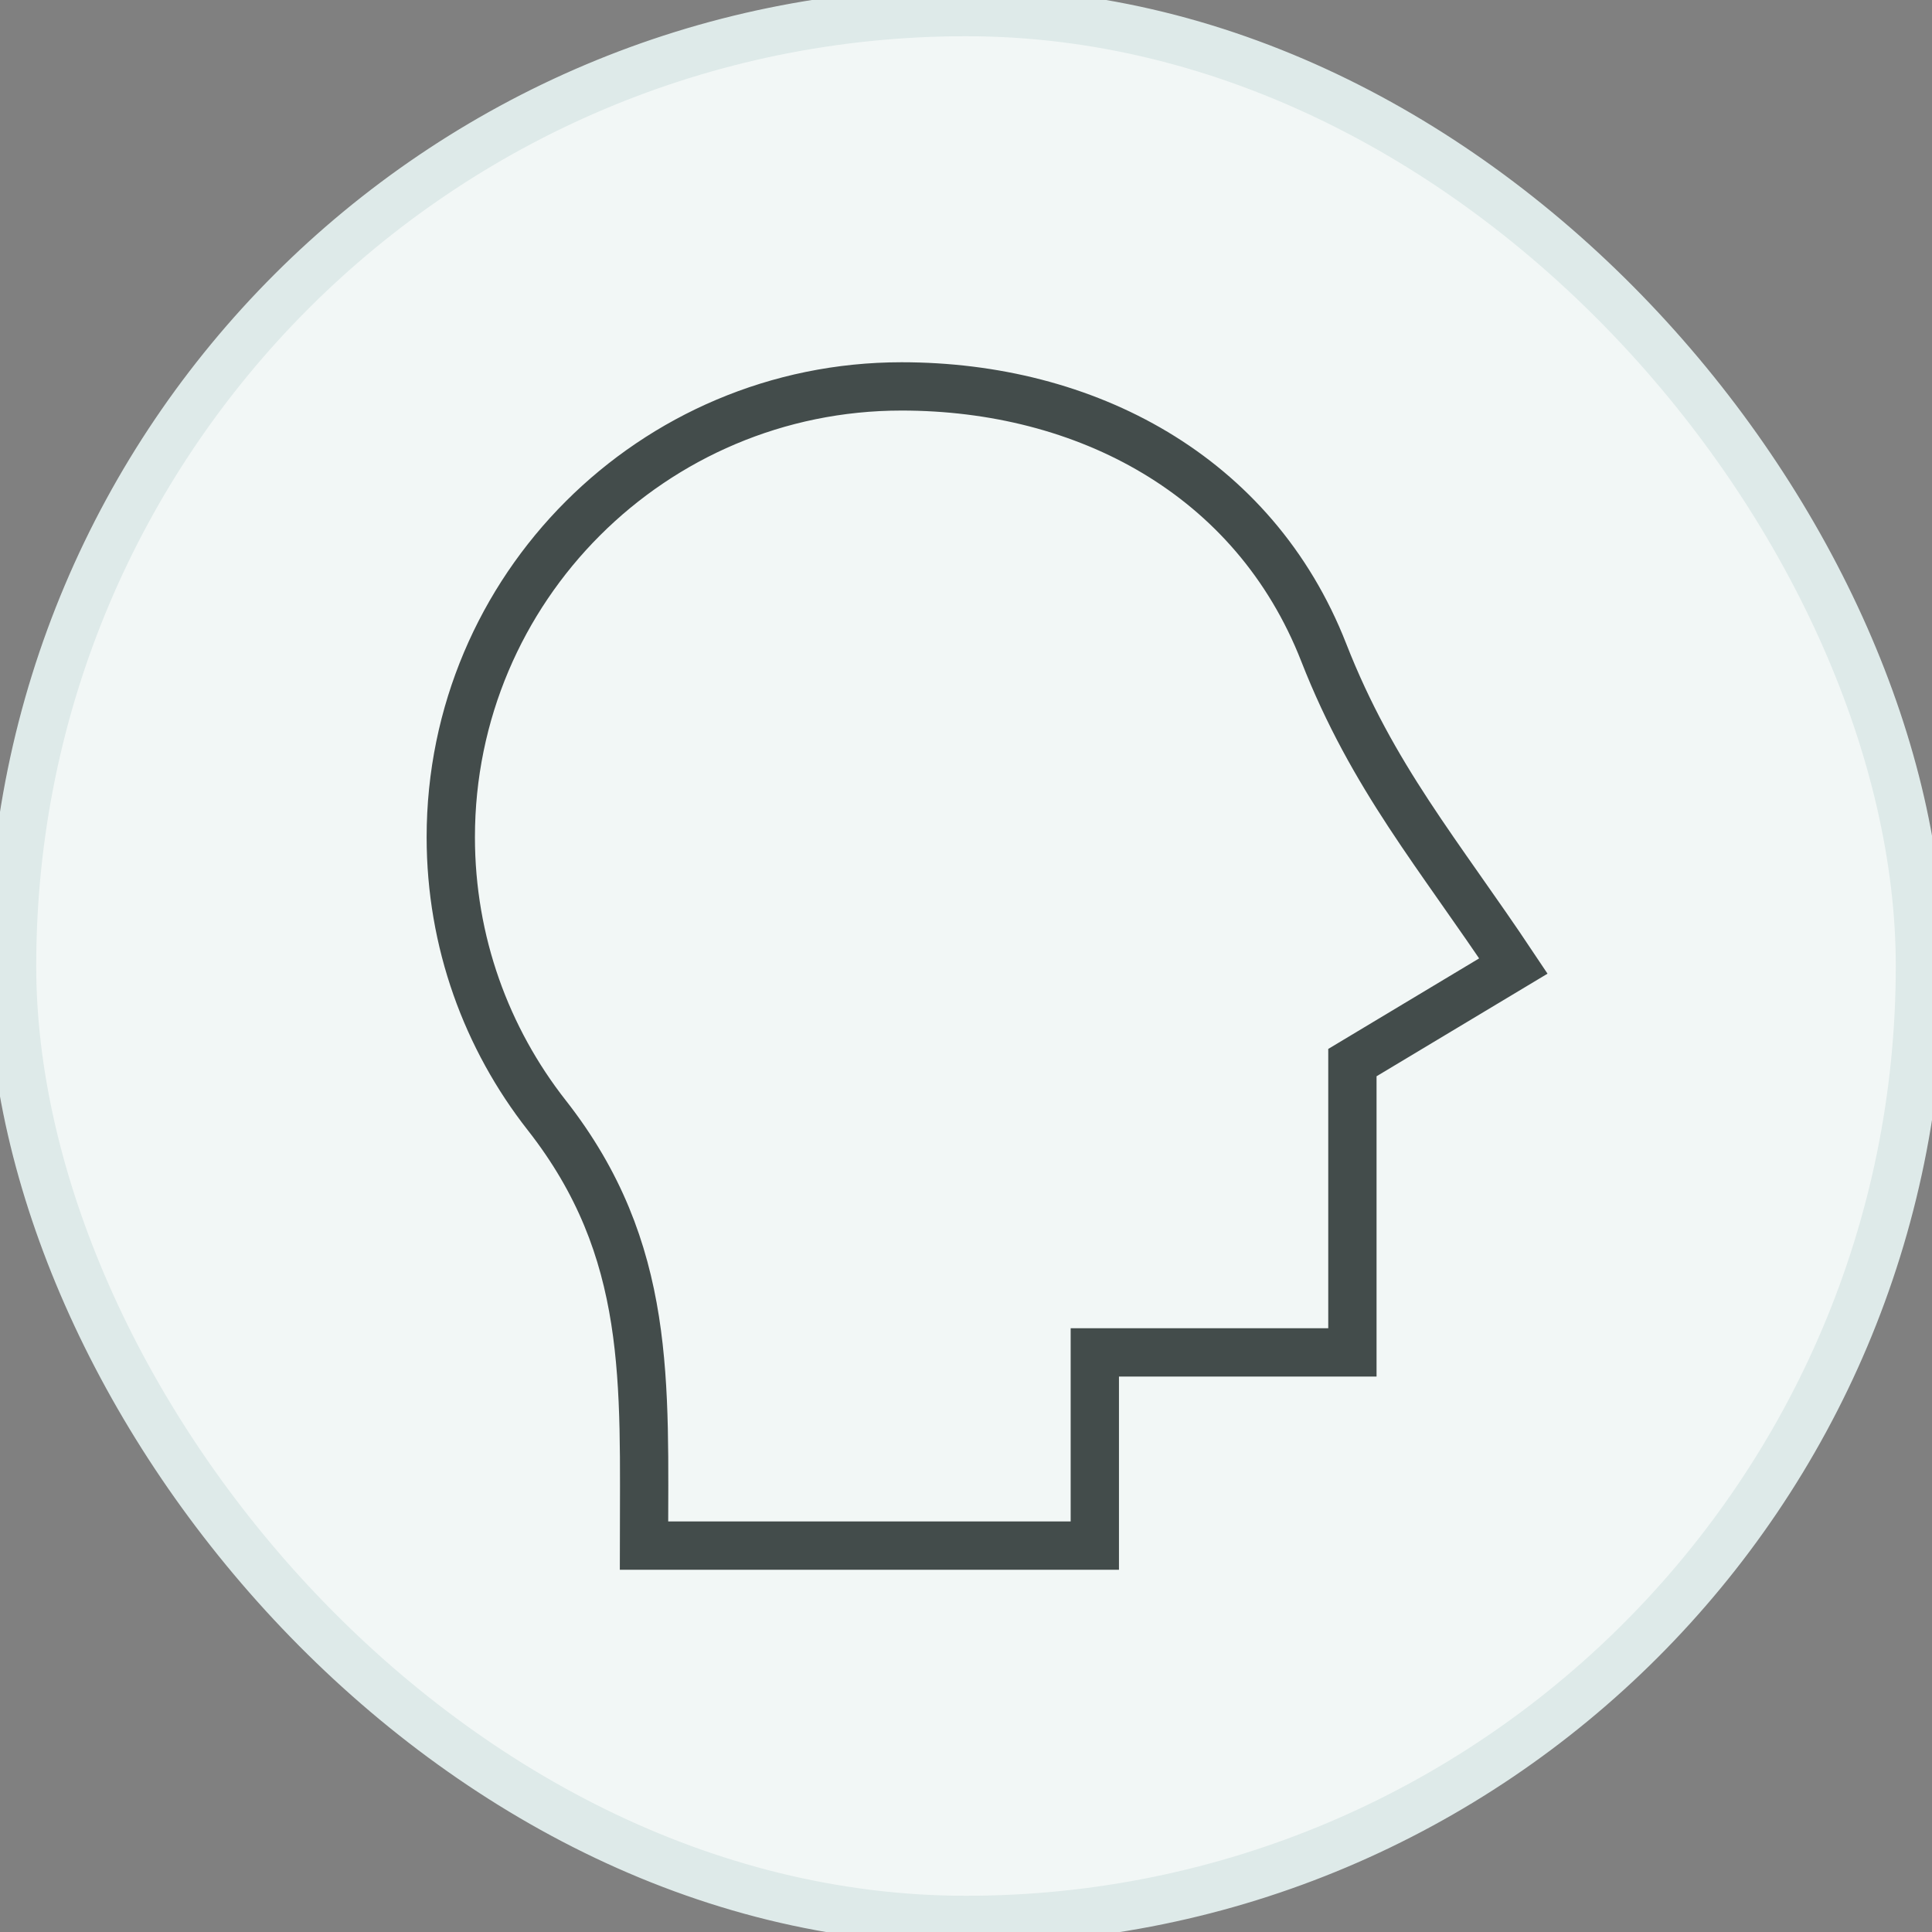 <svg width="40" height="40" viewBox="0 0 40 40" fill="none" xmlns="http://www.w3.org/2000/svg">
<rect x="0" y="0" width="40" height="40" fill="#808080" stroke="none"/>
<rect x="0.25" y="0.25" width="39.5" height="39.5" rx="19.75" fill="#F2F7F6"/>
<rect x="0.25" y="0.25" width="39.5" height="39.5" rx="19.75" stroke="#DEEAE9" strokeWidth="0.5"/>
<path d="M28 28H22.667V32H13.333C13.333 28.634 13.513 25.886 11.319 23.089C10.075 21.503 9.333 19.505 9.333 17.333C9.333 12.179 13.512 8 18.667 8C22.466 8 25.965 9.824 27.407 13.51C28.418 16.094 29.784 17.676 31.333 20L28 22V28Z" stroke="#434C4B" strokeWidth="2" stroke-linecap="square"/>
</svg>

